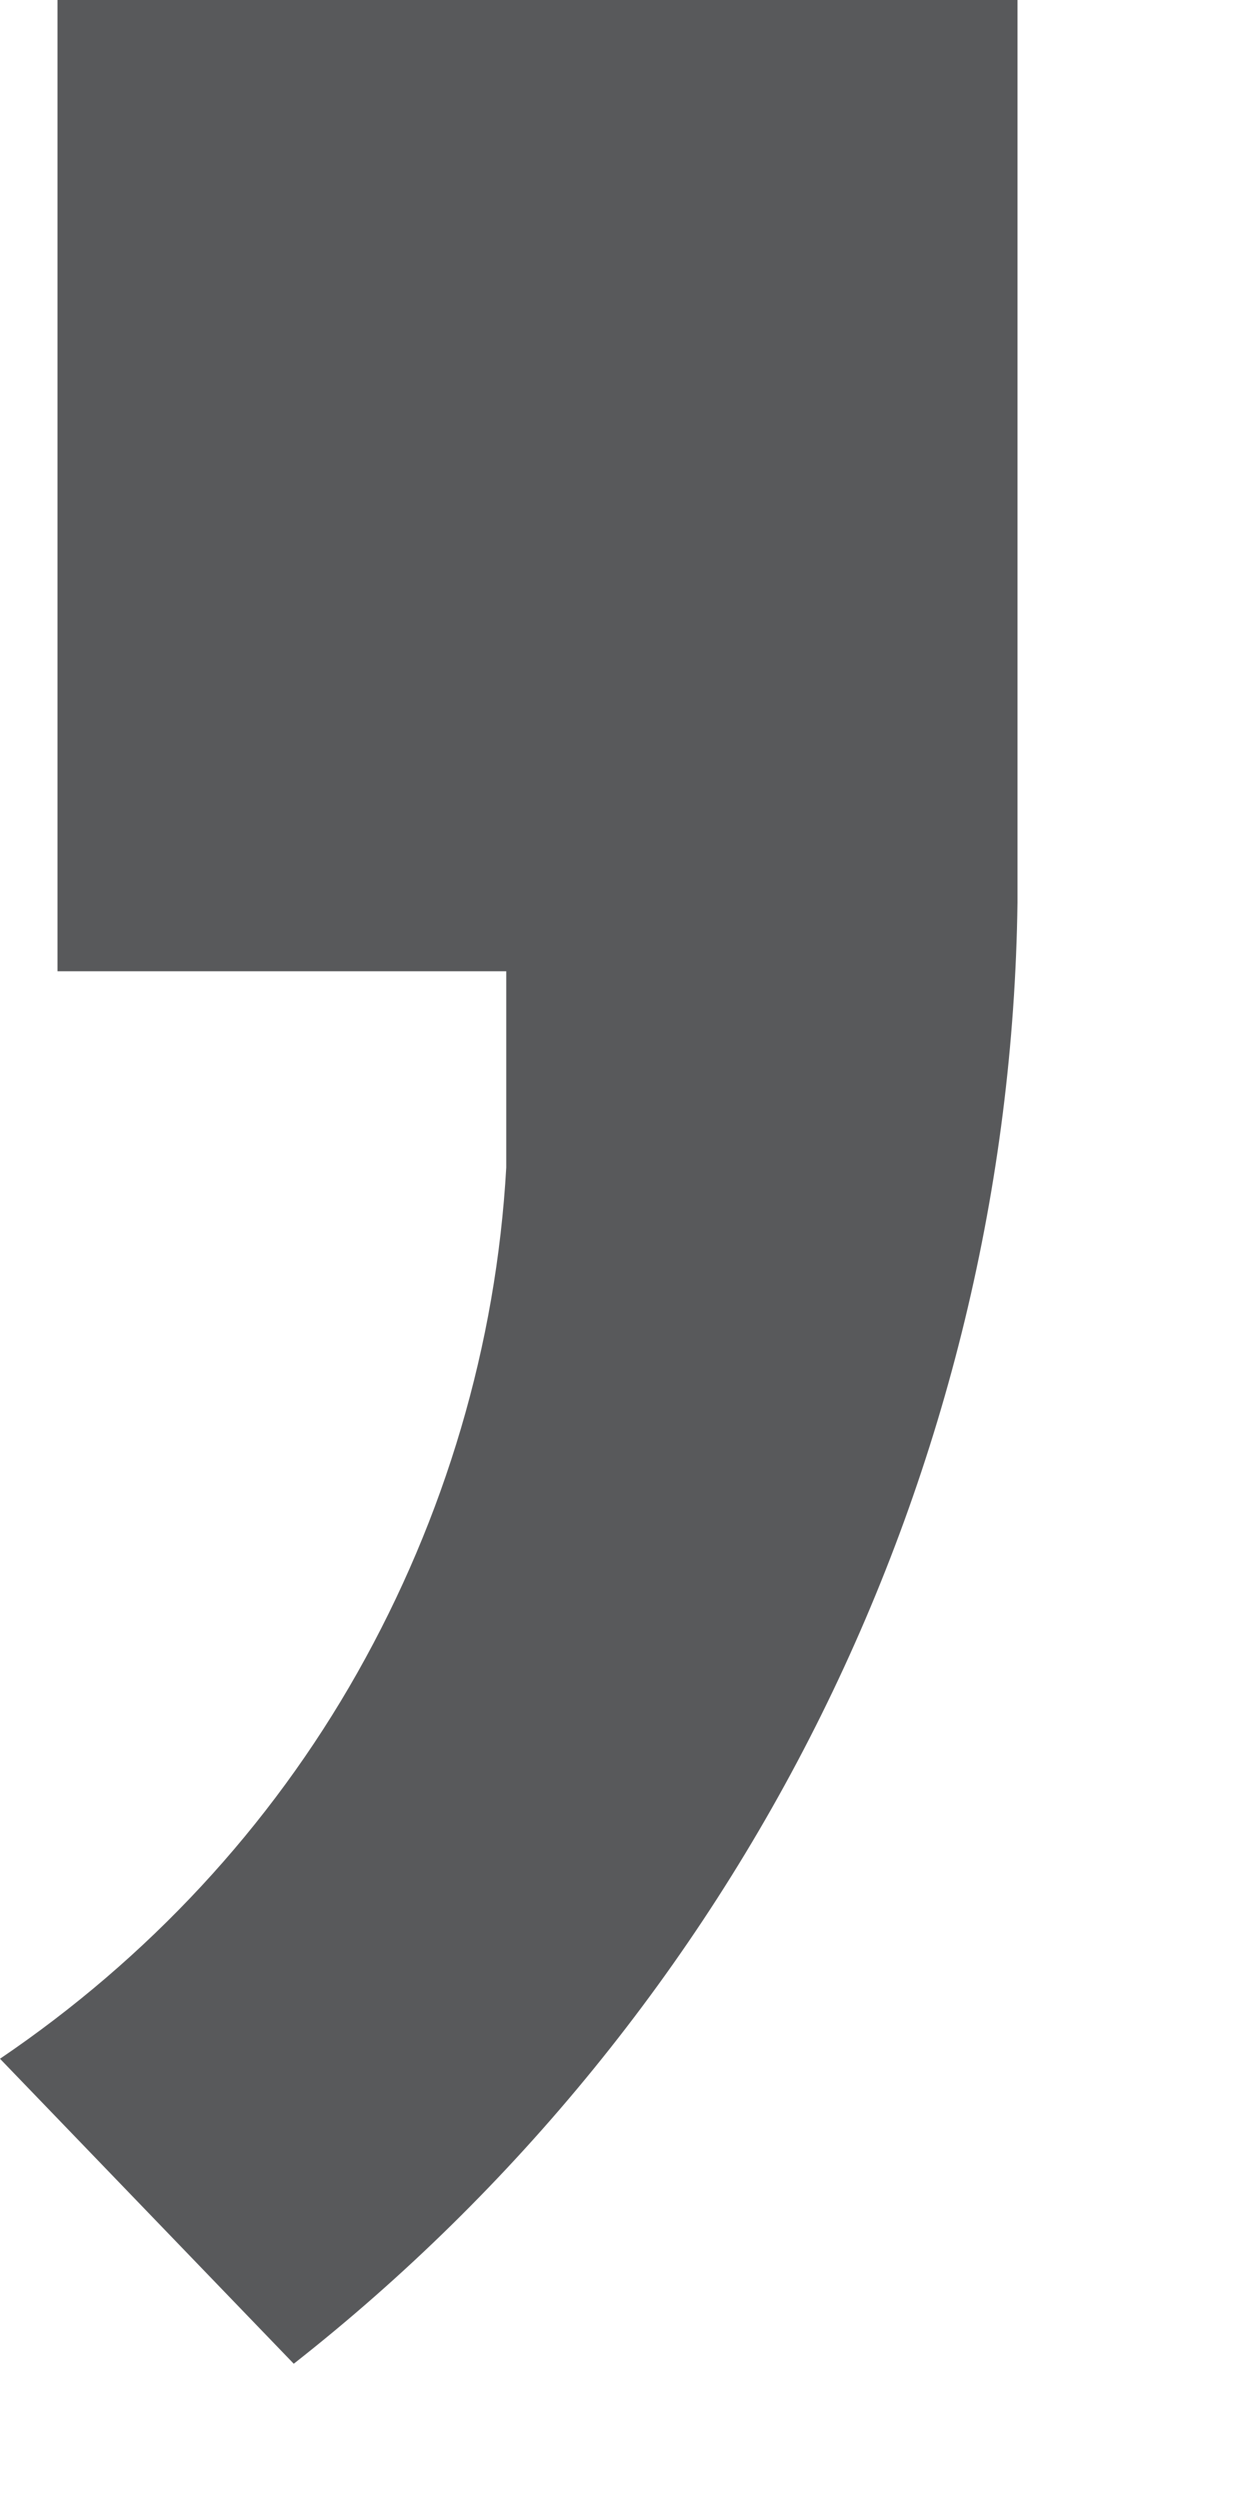 <?xml version="1.0" encoding="utf-8"?>
<svg xmlns="http://www.w3.org/2000/svg" fill="none" height="100%" overflow="visible" preserveAspectRatio="none" style="display: block;" viewBox="0 0 1 2" width="100%">
<path d="M0.814 0V0.722C0.811 0.948 0.757 1.17 0.657 1.372C0.557 1.574 0.412 1.752 0.235 1.891L0 1.647C0.118 1.567 0.216 1.462 0.286 1.338C0.356 1.214 0.397 1.076 0.405 0.934V0.777H0.046V0H0.814Z" fill="#58595B" id="Vector"/>
</svg>